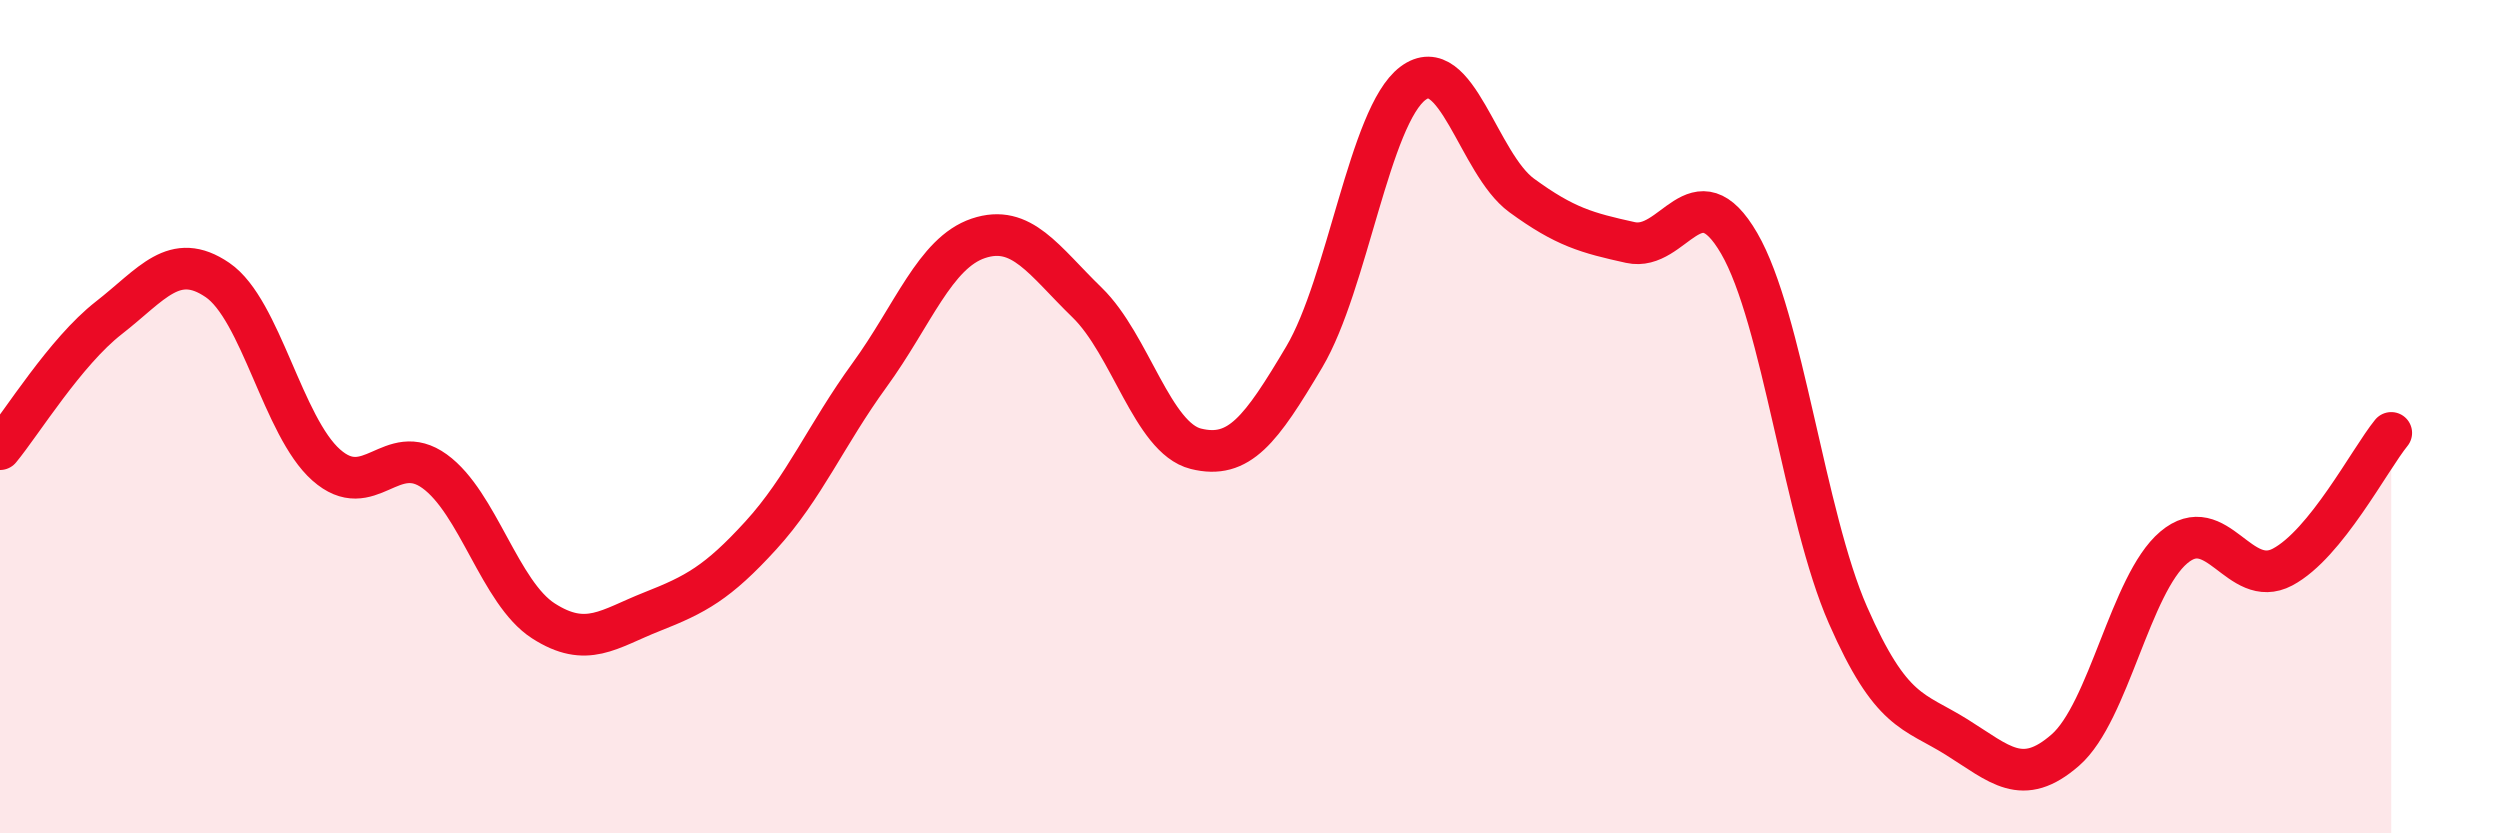 
    <svg width="60" height="20" viewBox="0 0 60 20" xmlns="http://www.w3.org/2000/svg">
      <path
        d="M 0,10.78 C 0.52,10.15 1.57,8.44 2.61,7.63 C 3.65,6.82 4.18,6.01 5.22,6.72 C 6.26,7.43 6.79,10.24 7.83,11.16 C 8.87,12.08 9.39,10.56 10.43,11.31 C 11.47,12.06 12,14.23 13.04,14.9 C 14.08,15.57 14.61,15.09 15.65,14.68 C 16.69,14.27 17.22,13.99 18.26,12.85 C 19.3,11.71 19.83,10.43 20.87,9 C 21.91,7.57 22.44,6.07 23.48,5.72 C 24.52,5.37 25.05,6.25 26.09,7.26 C 27.13,8.27 27.66,10.51 28.7,10.77 C 29.74,11.03 30.26,10.32 31.3,8.57 C 32.34,6.82 32.87,2.78 33.91,2 C 34.95,1.22 35.48,3.93 36.52,4.69 C 37.56,5.45 38.09,5.59 39.13,5.82 C 40.17,6.05 40.7,4.05 41.74,5.84 C 42.78,7.63 43.31,12.39 44.35,14.76 C 45.39,17.13 45.92,17.04 46.96,17.69 C 48,18.34 48.53,18.91 49.57,18 C 50.61,17.09 51.13,14.02 52.17,13.14 C 53.21,12.26 53.74,14.16 54.78,13.61 C 55.82,13.06 56.87,11.03 57.39,10.39L57.39 20L0 20Z"
        fill="#EB0A25"
        opacity="0.1"
        stroke-linecap="round"
        stroke-linejoin="round"
      />
      <path
        d="M 0,10.78 C 0.52,10.15 1.57,8.44 2.61,7.63 C 3.65,6.82 4.18,6.01 5.22,6.72 C 6.26,7.43 6.79,10.24 7.83,11.16 C 8.87,12.08 9.39,10.56 10.43,11.31 C 11.47,12.06 12,14.23 13.04,14.9 C 14.08,15.57 14.61,15.09 15.65,14.68 C 16.69,14.27 17.22,13.99 18.26,12.85 C 19.3,11.71 19.83,10.43 20.87,9 C 21.91,7.57 22.44,6.07 23.48,5.72 C 24.52,5.37 25.05,6.25 26.09,7.26 C 27.13,8.27 27.66,10.51 28.7,10.77 C 29.74,11.03 30.26,10.32 31.3,8.57 C 32.34,6.82 32.87,2.78 33.91,2 C 34.95,1.22 35.48,3.93 36.52,4.69 C 37.56,5.45 38.09,5.59 39.13,5.82 C 40.17,6.05 40.7,4.05 41.74,5.84 C 42.78,7.63 43.31,12.39 44.35,14.76 C 45.39,17.13 45.92,17.04 46.96,17.69 C 48,18.34 48.53,18.91 49.57,18 C 50.61,17.09 51.13,14.02 52.17,13.14 C 53.21,12.26 53.74,14.16 54.78,13.61 C 55.82,13.06 56.87,11.03 57.39,10.39"
        stroke="#EB0A25"
        stroke-width="1"
        fill="none"
        stroke-linecap="round"
        stroke-linejoin="round"
      />
    </svg>
  